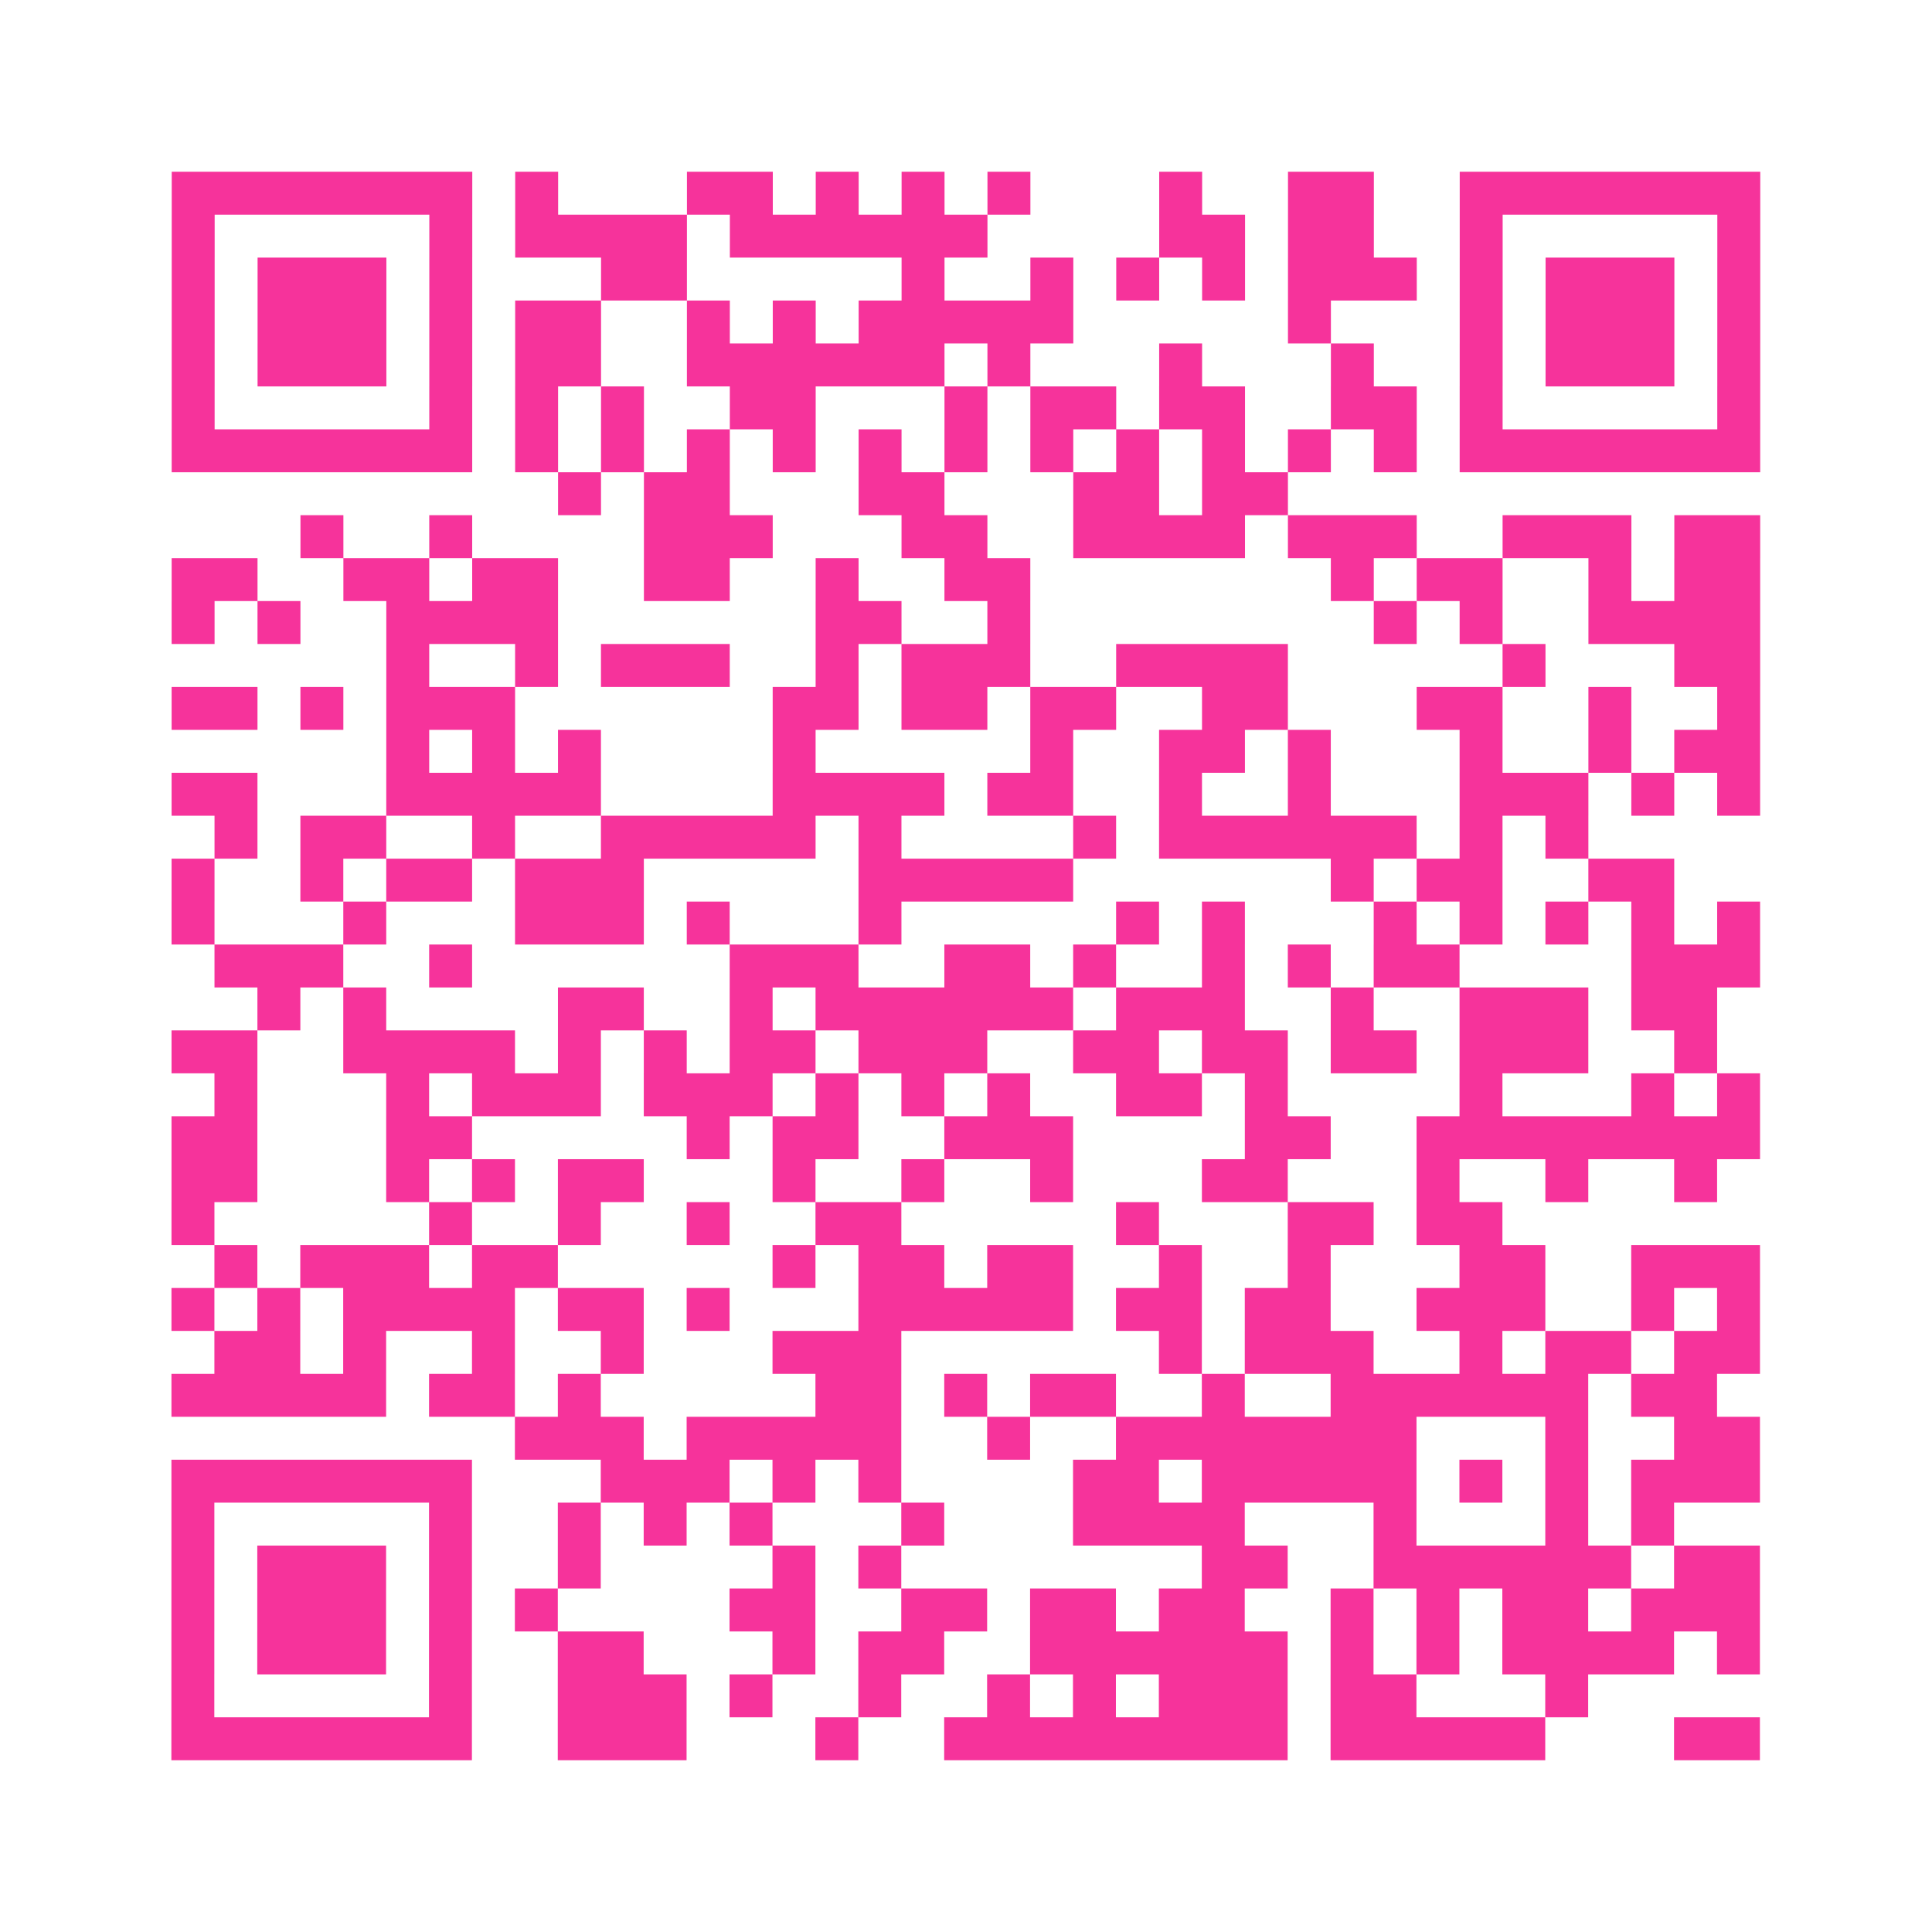 <?xml version="1.0" encoding="UTF-8"?>
<svg xmlns="http://www.w3.org/2000/svg" viewBox="0 0 45 45" class="pyqrcode"><path fill="transparent" d="M0 0h45v45h-45z"/><path stroke="#f6339b" class="pyqrline" d="M4 4.5h7m1 0h1m3 0h2m1 0h1m1 0h1m1 0h1m3 0h1m2 0h2m2 0h7m-37 1h1m5 0h1m1 0h4m1 0h6m4 0h2m1 0h2m2 0h1m5 0h1m-37 1h1m1 0h3m1 0h1m3 0h2m5 0h1m2 0h1m1 0h1m1 0h1m1 0h3m1 0h1m1 0h3m1 0h1m-37 1h1m1 0h3m1 0h1m1 0h2m2 0h1m1 0h1m1 0h5m5 0h1m3 0h1m1 0h3m1 0h1m-37 1h1m1 0h3m1 0h1m1 0h2m2 0h6m1 0h1m3 0h1m3 0h1m2 0h1m1 0h3m1 0h1m-37 1h1m5 0h1m1 0h1m1 0h1m2 0h2m3 0h1m1 0h2m1 0h2m2 0h2m1 0h1m5 0h1m-37 1h7m1 0h1m1 0h1m1 0h1m1 0h1m1 0h1m1 0h1m1 0h1m1 0h1m1 0h1m1 0h1m1 0h1m1 0h7m-28 1h1m1 0h2m3 0h2m3 0h2m1 0h2m-23 1h1m2 0h1m4 0h3m3 0h2m2 0h4m1 0h3m2 0h3m1 0h2m-37 1h2m2 0h2m1 0h2m2 0h2m2 0h1m2 0h2m7 0h1m1 0h2m2 0h1m1 0h2m-37 1h1m1 0h1m2 0h4m6 0h2m2 0h1m8 0h1m1 0h1m2 0h4m-32 1h1m2 0h1m1 0h3m2 0h1m1 0h3m2 0h4m5 0h1m3 0h2m-37 1h2m1 0h1m1 0h3m6 0h2m1 0h2m1 0h2m2 0h2m3 0h2m2 0h1m2 0h1m-32 1h1m1 0h1m1 0h1m4 0h1m5 0h1m2 0h2m1 0h1m3 0h1m2 0h1m1 0h2m-37 1h2m3 0h5m4 0h4m1 0h2m2 0h1m2 0h1m3 0h3m1 0h1m1 0h1m-36 1h1m1 0h2m2 0h1m2 0h5m1 0h1m4 0h1m1 0h6m1 0h1m1 0h1m-33 1h1m2 0h1m1 0h2m1 0h3m5 0h5m6 0h1m1 0h2m2 0h2m-35 1h1m3 0h1m3 0h3m1 0h1m3 0h1m5 0h1m1 0h1m3 0h1m1 0h1m1 0h1m1 0h1m1 0h1m-36 1h3m2 0h1m6 0h3m2 0h2m1 0h1m2 0h1m1 0h1m1 0h2m4 0h3m-35 1h1m1 0h1m4 0h2m2 0h1m1 0h6m1 0h3m2 0h1m2 0h3m1 0h2m-36 1h2m2 0h4m1 0h1m1 0h1m1 0h2m1 0h3m2 0h2m1 0h2m1 0h2m1 0h3m2 0h1m-35 1h1m3 0h1m1 0h3m1 0h3m1 0h1m1 0h1m1 0h1m2 0h2m1 0h1m4 0h1m3 0h1m1 0h1m-37 1h2m3 0h2m5 0h1m1 0h2m2 0h3m4 0h2m2 0h8m-37 1h2m3 0h1m1 0h1m1 0h2m3 0h1m2 0h1m2 0h1m3 0h2m3 0h1m2 0h1m2 0h1m-36 1h1m5 0h1m2 0h1m2 0h1m2 0h2m5 0h1m3 0h2m1 0h2m-30 1h1m1 0h3m1 0h2m5 0h1m1 0h2m1 0h2m2 0h1m2 0h1m3 0h2m2 0h3m-37 1h1m1 0h1m1 0h4m1 0h2m1 0h1m3 0h5m1 0h2m1 0h2m2 0h3m2 0h1m1 0h1m-36 1h2m1 0h1m2 0h1m2 0h1m3 0h3m6 0h1m1 0h3m2 0h1m1 0h2m1 0h2m-37 1h5m1 0h2m1 0h1m5 0h2m1 0h1m1 0h2m2 0h1m2 0h6m1 0h2m-28 1h3m1 0h5m2 0h1m2 0h7m3 0h1m2 0h2m-37 1h7m3 0h3m1 0h1m1 0h1m4 0h2m1 0h5m1 0h1m1 0h1m1 0h3m-37 1h1m5 0h1m2 0h1m1 0h1m1 0h1m3 0h1m3 0h4m3 0h1m3 0h1m1 0h1m-35 1h1m1 0h3m1 0h1m2 0h1m4 0h1m1 0h1m7 0h2m2 0h6m1 0h2m-37 1h1m1 0h3m1 0h1m1 0h1m4 0h2m2 0h2m1 0h2m1 0h2m2 0h1m1 0h1m1 0h2m1 0h3m-37 1h1m1 0h3m1 0h1m2 0h2m3 0h1m1 0h2m2 0h6m1 0h1m1 0h1m1 0h4m1 0h1m-37 1h1m5 0h1m2 0h3m1 0h1m2 0h1m2 0h1m1 0h1m1 0h3m1 0h2m3 0h1m-33 1h7m2 0h3m3 0h1m2 0h8m1 0h5m3 0h2"/></svg>
